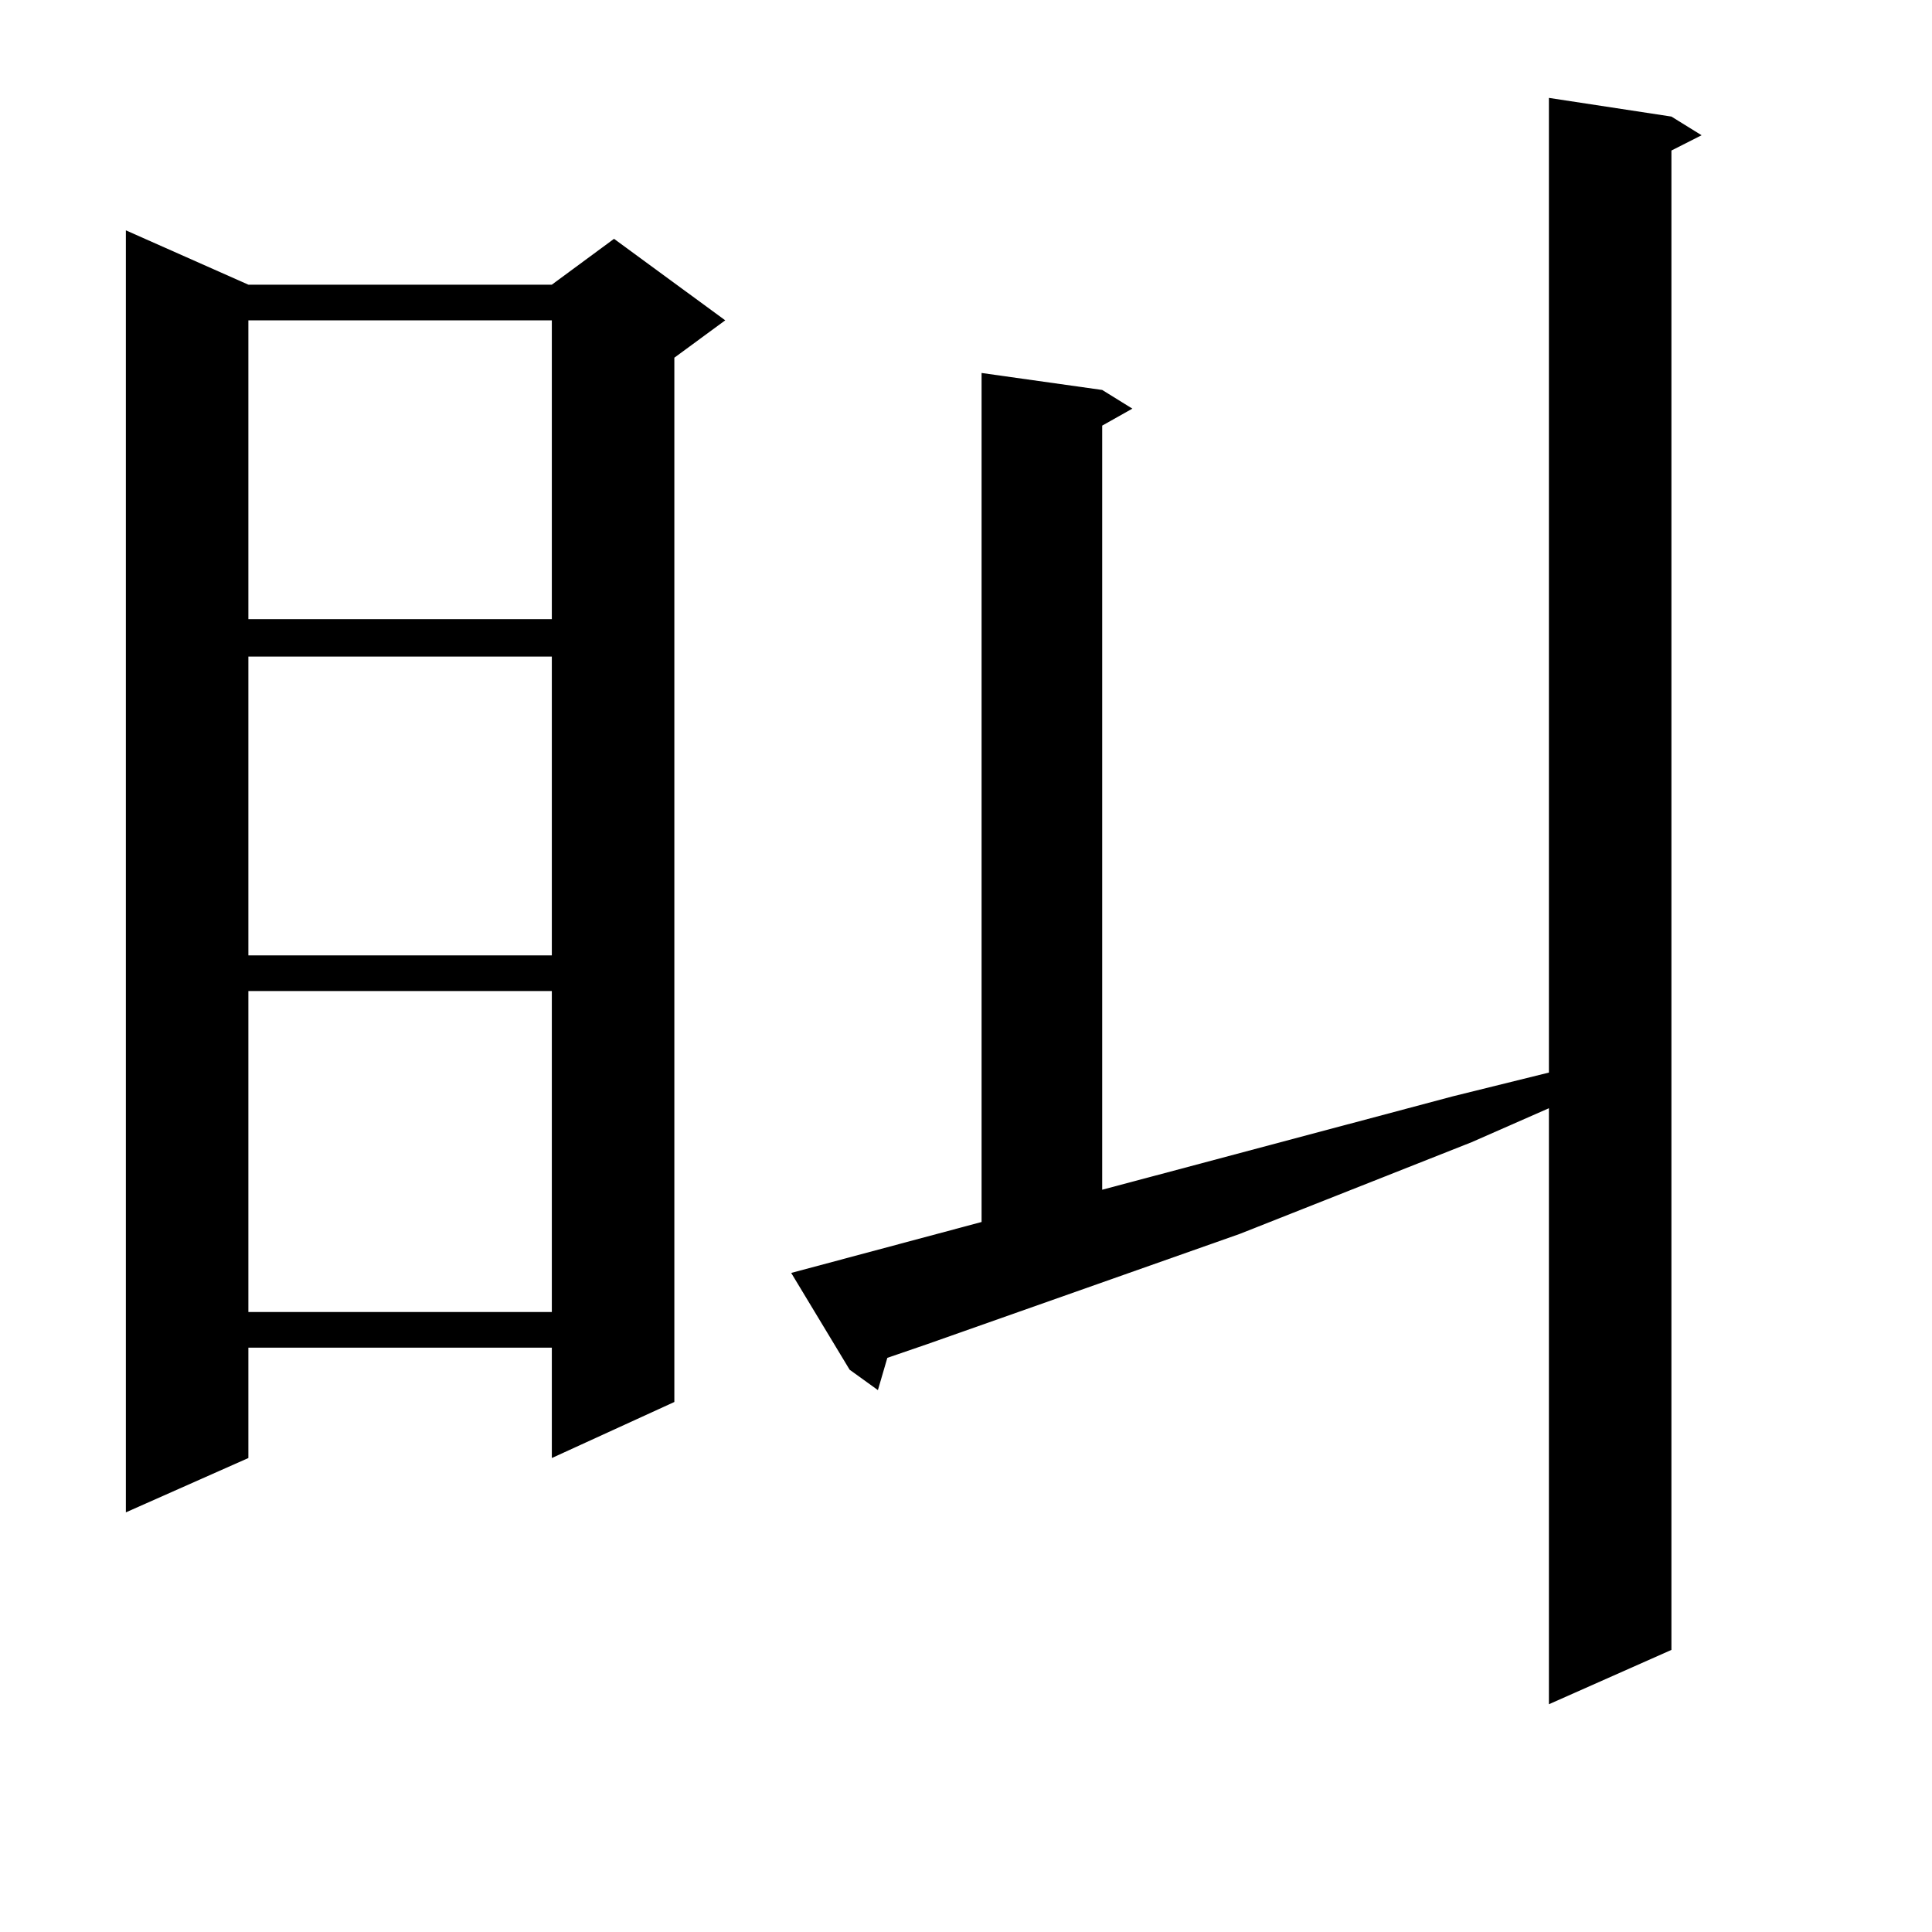 <?xml version="1.0" encoding="utf-8"?>
<!-- Generator: Adobe Illustrator 16.0.0, SVG Export Plug-In . SVG Version: 6.00 Build 0)  -->
<!DOCTYPE svg PUBLIC "-//W3C//DTD SVG 1.1//EN" "http://www.w3.org/Graphics/SVG/1.1/DTD/svg11.dtd">
<svg version="1.1" id="图层_1" xmlns="http://www.w3.org/2000/svg" xmlns:xlink="http://www.w3.org/1999/xlink" x="0px" y="0px"
	 width="1000px" height="1000px" viewBox="0 0 1000 1000" enable-background="new 0 0 1000 1000" xml:space="preserve">
<path d="M128.558,147.347h157.069l32.194-23.73l57.56,42.188L349.04,185.14v540.527l-63.413,29.004v-57.129H128.558v57.129
	l-63.413,28.125V119.222L128.558,147.347z M128.558,165.804v154.688h157.069V165.804H128.558z M128.558,339.828v154.688h157.069
	V339.828H128.558z M128.558,512.972v166.113h157.069V512.972H128.558z M508.061,632.504V193.051l62.438,8.789l15.609,9.668
	l-15.609,8.789v395.508l181.459-48.34l49.755-12.305V50.668l63.413,9.668l15.609,9.668l-15.609,7.91v776.074l-63.413,28.125V573.617
	l-39.999,17.578l-119.997,47.461l-161.947,57.129l-20.487,7.031l-4.878,16.699l-14.634-10.547l-30.243-50.098L508.061,632.504z"/>
</svg>
